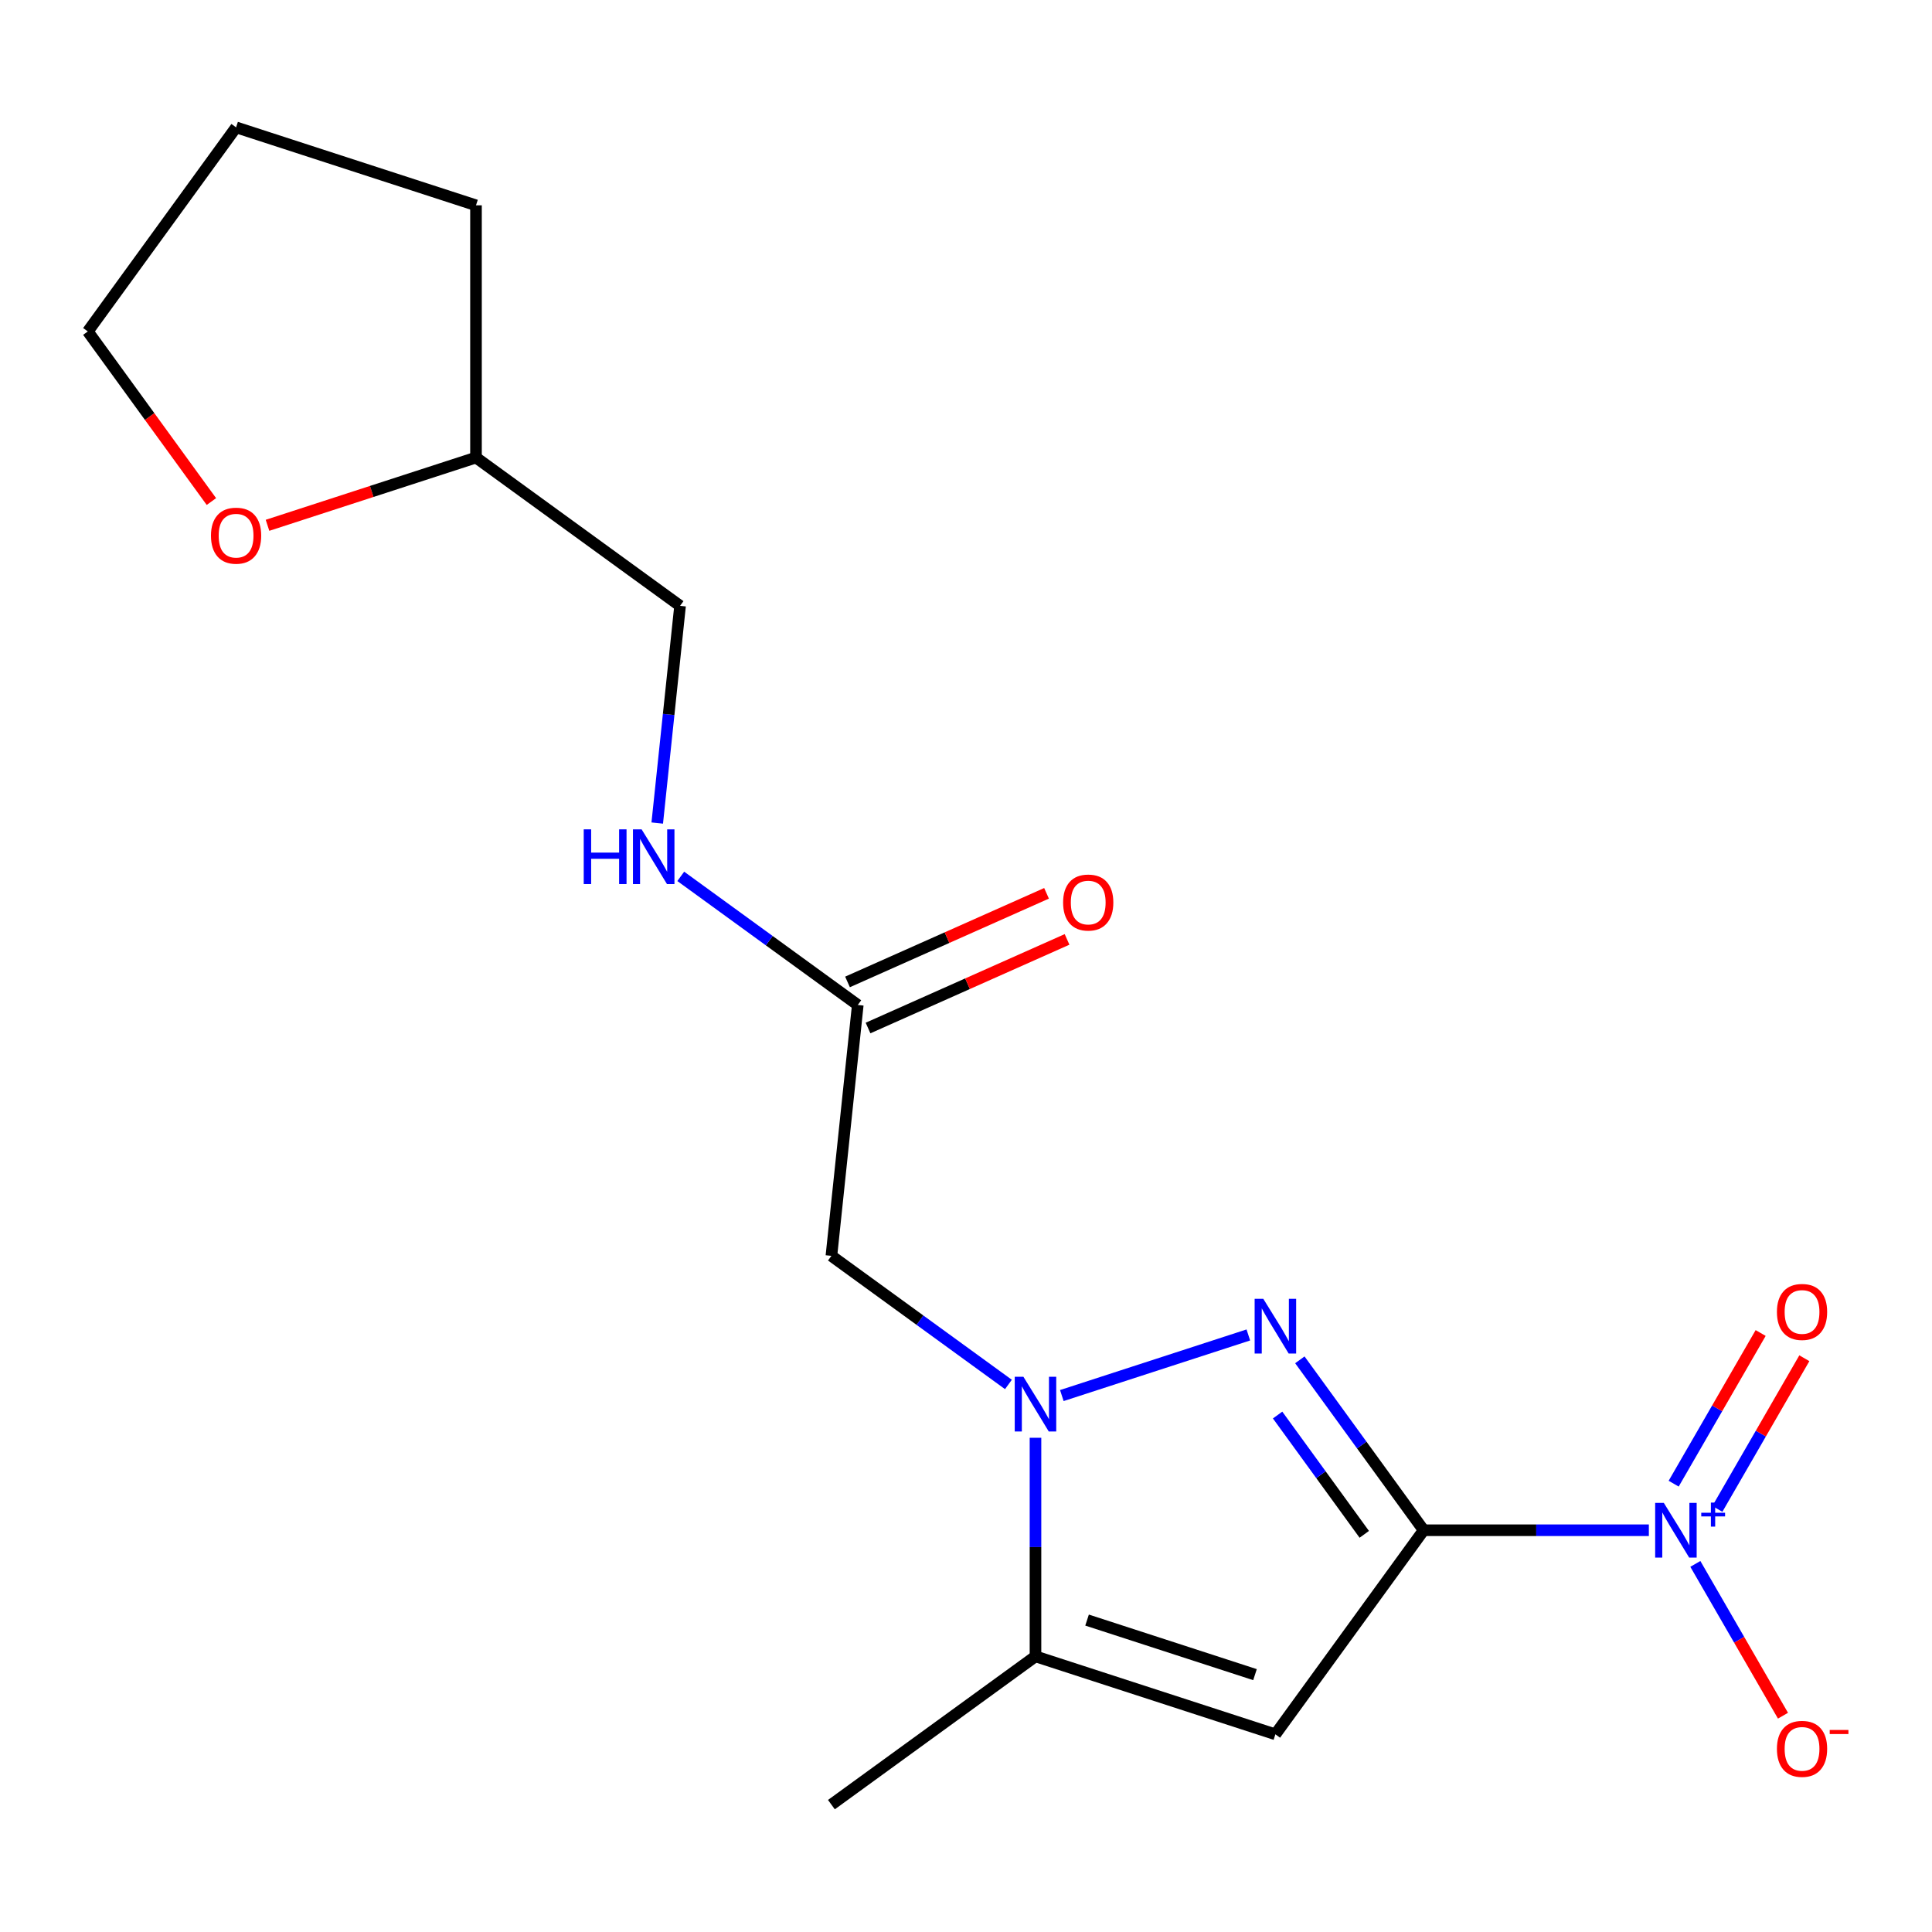 <?xml version='1.0' encoding='iso-8859-1'?>
<svg version='1.1' baseProfile='full'
              xmlns='http://www.w3.org/2000/svg'
                      xmlns:rdkit='http://www.rdkit.org/xml'
                      xmlns:xlink='http://www.w3.org/1999/xlink'
                  xml:space='preserve'
width='1000px' height='1000px' viewBox='0 0 1000 1000'>
<!-- END OF HEADER -->
<rect style='opacity:1.0;fill:#FFFFFF;stroke:none' width='1000' height='1000' x='0' y='0'> </rect>
<path class='bond-0' d='M 736.884,792.05 L 704.842,747.947' style='fill:none;fill-rule:evenodd;stroke:#000000;stroke-width:6px;stroke-linecap:butt;stroke-linejoin:miter;stroke-opacity:1' />
<path class='bond-0' d='M 704.842,747.947 L 672.799,703.845' style='fill:none;fill-rule:evenodd;stroke:#0000FF;stroke-width:6px;stroke-linecap:butt;stroke-linejoin:miter;stroke-opacity:1' />
<path class='bond-0' d='M 706.146,794.168 L 683.716,763.296' style='fill:none;fill-rule:evenodd;stroke:#000000;stroke-width:6px;stroke-linecap:butt;stroke-linejoin:miter;stroke-opacity:1' />
<path class='bond-0' d='M 683.716,763.296 L 661.286,732.424' style='fill:none;fill-rule:evenodd;stroke:#0000FF;stroke-width:6px;stroke-linecap:butt;stroke-linejoin:miter;stroke-opacity:1' />
<path class='bond-2' d='M 736.884,792.05 L 660.14,897.679' style='fill:none;fill-rule:evenodd;stroke:#000000;stroke-width:6px;stroke-linecap:butt;stroke-linejoin:miter;stroke-opacity:1' />
<path class='bond-3' d='M 736.884,792.05 L 795.165,792.05' style='fill:none;fill-rule:evenodd;stroke:#000000;stroke-width:6px;stroke-linecap:butt;stroke-linejoin:miter;stroke-opacity:1' />
<path class='bond-3' d='M 795.165,792.05 L 853.445,792.05' style='fill:none;fill-rule:evenodd;stroke:#0000FF;stroke-width:6px;stroke-linecap:butt;stroke-linejoin:miter;stroke-opacity:1' />
<path class='bond-1' d='M 646.136,690.971 L 549.601,722.337' style='fill:none;fill-rule:evenodd;stroke:#0000FF;stroke-width:6px;stroke-linecap:butt;stroke-linejoin:miter;stroke-opacity:1' />
<path class='bond-5' d='M 521.961,716.593 L 476.149,683.308' style='fill:none;fill-rule:evenodd;stroke:#0000FF;stroke-width:6px;stroke-linecap:butt;stroke-linejoin:miter;stroke-opacity:1' />
<path class='bond-5' d='M 476.149,683.308 L 430.336,650.023' style='fill:none;fill-rule:evenodd;stroke:#000000;stroke-width:6px;stroke-linecap:butt;stroke-linejoin:miter;stroke-opacity:1' />
<path class='bond-18' d='M 535.965,744.191 L 535.965,800.762' style='fill:none;fill-rule:evenodd;stroke:#0000FF;stroke-width:6px;stroke-linecap:butt;stroke-linejoin:miter;stroke-opacity:1' />
<path class='bond-18' d='M 535.965,800.762 L 535.965,857.332' style='fill:none;fill-rule:evenodd;stroke:#000000;stroke-width:6px;stroke-linecap:butt;stroke-linejoin:miter;stroke-opacity:1' />
<path class='bond-4' d='M 660.14,897.679 L 535.965,857.332' style='fill:none;fill-rule:evenodd;stroke:#000000;stroke-width:6px;stroke-linecap:butt;stroke-linejoin:miter;stroke-opacity:1' />
<path class='bond-4' d='M 649.583,866.792 L 562.661,838.549' style='fill:none;fill-rule:evenodd;stroke:#000000;stroke-width:6px;stroke-linecap:butt;stroke-linejoin:miter;stroke-opacity:1' />
<path class='bond-7' d='M 877.509,809.474 L 900.189,848.757' style='fill:none;fill-rule:evenodd;stroke:#0000FF;stroke-width:6px;stroke-linecap:butt;stroke-linejoin:miter;stroke-opacity:1' />
<path class='bond-7' d='M 900.189,848.757 L 922.87,888.041' style='fill:none;fill-rule:evenodd;stroke:#FF0000;stroke-width:6px;stroke-linecap:butt;stroke-linejoin:miter;stroke-opacity:1' />
<path class='bond-8' d='M 888.902,781.005 L 911.414,742.014' style='fill:none;fill-rule:evenodd;stroke:#0000FF;stroke-width:6px;stroke-linecap:butt;stroke-linejoin:miter;stroke-opacity:1' />
<path class='bond-8' d='M 911.414,742.014 L 933.925,703.022' style='fill:none;fill-rule:evenodd;stroke:#FF0000;stroke-width:6px;stroke-linecap:butt;stroke-linejoin:miter;stroke-opacity:1' />
<path class='bond-8' d='M 866.288,767.948 L 888.799,728.957' style='fill:none;fill-rule:evenodd;stroke:#0000FF;stroke-width:6px;stroke-linecap:butt;stroke-linejoin:miter;stroke-opacity:1' />
<path class='bond-8' d='M 888.799,728.957 L 911.311,689.966' style='fill:none;fill-rule:evenodd;stroke:#FF0000;stroke-width:6px;stroke-linecap:butt;stroke-linejoin:miter;stroke-opacity:1' />
<path class='bond-14' d='M 535.965,857.332 L 430.336,934.076' style='fill:none;fill-rule:evenodd;stroke:#000000;stroke-width:6px;stroke-linecap:butt;stroke-linejoin:miter;stroke-opacity:1' />
<path class='bond-6' d='M 430.336,650.023 L 443.984,520.173' style='fill:none;fill-rule:evenodd;stroke:#000000;stroke-width:6px;stroke-linecap:butt;stroke-linejoin:miter;stroke-opacity:1' />
<path class='bond-9' d='M 443.984,520.173 L 398.171,486.889' style='fill:none;fill-rule:evenodd;stroke:#000000;stroke-width:6px;stroke-linecap:butt;stroke-linejoin:miter;stroke-opacity:1' />
<path class='bond-9' d='M 398.171,486.889 L 352.359,453.604' style='fill:none;fill-rule:evenodd;stroke:#0000FF;stroke-width:6px;stroke-linecap:butt;stroke-linejoin:miter;stroke-opacity:1' />
<path class='bond-10' d='M 449.295,532.101 L 500.801,509.169' style='fill:none;fill-rule:evenodd;stroke:#000000;stroke-width:6px;stroke-linecap:butt;stroke-linejoin:miter;stroke-opacity:1' />
<path class='bond-10' d='M 500.801,509.169 L 552.307,486.237' style='fill:none;fill-rule:evenodd;stroke:#FF0000;stroke-width:6px;stroke-linecap:butt;stroke-linejoin:miter;stroke-opacity:1' />
<path class='bond-10' d='M 438.673,508.246 L 490.18,485.314' style='fill:none;fill-rule:evenodd;stroke:#000000;stroke-width:6px;stroke-linecap:butt;stroke-linejoin:miter;stroke-opacity:1' />
<path class='bond-10' d='M 490.18,485.314 L 541.686,462.381' style='fill:none;fill-rule:evenodd;stroke:#FF0000;stroke-width:6px;stroke-linecap:butt;stroke-linejoin:miter;stroke-opacity:1' />
<path class='bond-12' d='M 340.186,426.005 L 346.094,369.792' style='fill:none;fill-rule:evenodd;stroke:#0000FF;stroke-width:6px;stroke-linecap:butt;stroke-linejoin:miter;stroke-opacity:1' />
<path class='bond-12' d='M 346.094,369.792 L 352.003,313.58' style='fill:none;fill-rule:evenodd;stroke:#000000;stroke-width:6px;stroke-linecap:butt;stroke-linejoin:miter;stroke-opacity:1' />
<path class='bond-11' d='M 138.463,271.898 L 192.418,254.367' style='fill:none;fill-rule:evenodd;stroke:#FF0000;stroke-width:6px;stroke-linecap:butt;stroke-linejoin:miter;stroke-opacity:1' />
<path class='bond-11' d='M 192.418,254.367 L 246.373,236.835' style='fill:none;fill-rule:evenodd;stroke:#000000;stroke-width:6px;stroke-linecap:butt;stroke-linejoin:miter;stroke-opacity:1' />
<path class='bond-15' d='M 109.423,259.598 L 77.439,215.576' style='fill:none;fill-rule:evenodd;stroke:#FF0000;stroke-width:6px;stroke-linecap:butt;stroke-linejoin:miter;stroke-opacity:1' />
<path class='bond-15' d='M 77.439,215.576 L 45.455,171.553' style='fill:none;fill-rule:evenodd;stroke:#000000;stroke-width:6px;stroke-linecap:butt;stroke-linejoin:miter;stroke-opacity:1' />
<path class='bond-13' d='M 352.003,313.58 L 246.373,236.835' style='fill:none;fill-rule:evenodd;stroke:#000000;stroke-width:6px;stroke-linecap:butt;stroke-linejoin:miter;stroke-opacity:1' />
<path class='bond-16' d='M 246.373,236.835 L 246.373,106.271' style='fill:none;fill-rule:evenodd;stroke:#000000;stroke-width:6px;stroke-linecap:butt;stroke-linejoin:miter;stroke-opacity:1' />
<path class='bond-19' d='M 45.455,171.553 L 122.199,65.924' style='fill:none;fill-rule:evenodd;stroke:#000000;stroke-width:6px;stroke-linecap:butt;stroke-linejoin:miter;stroke-opacity:1' />
<path class='bond-17' d='M 246.373,106.271 L 122.199,65.924' style='fill:none;fill-rule:evenodd;stroke:#000000;stroke-width:6px;stroke-linecap:butt;stroke-linejoin:miter;stroke-opacity:1' />
<path  class='atom-1' d='M 653.88 672.26
L 663.16 687.26
Q 664.08 688.74, 665.56 691.42
Q 667.04 694.1, 667.12 694.26
L 667.12 672.26
L 670.88 672.26
L 670.88 700.58
L 667 700.58
L 657.04 684.18
Q 655.88 682.26, 654.64 680.06
Q 653.44 677.86, 653.08 677.18
L 653.08 700.58
L 649.4 700.58
L 649.4 672.26
L 653.88 672.26
' fill='#0000FF'/>
<path  class='atom-2' d='M 529.705 712.607
L 538.985 727.607
Q 539.905 729.087, 541.385 731.767
Q 542.865 734.447, 542.945 734.607
L 542.945 712.607
L 546.705 712.607
L 546.705 740.927
L 542.825 740.927
L 532.865 724.527
Q 531.705 722.607, 530.465 720.407
Q 529.265 718.207, 528.905 717.527
L 528.905 740.927
L 525.225 740.927
L 525.225 712.607
L 529.705 712.607
' fill='#0000FF'/>
<path  class='atom-4' d='M 861.189 777.89
L 870.469 792.89
Q 871.389 794.37, 872.869 797.05
Q 874.349 799.73, 874.429 799.89
L 874.429 777.89
L 878.189 777.89
L 878.189 806.21
L 874.309 806.21
L 864.349 789.81
Q 863.189 787.89, 861.949 785.69
Q 860.749 783.49, 860.389 782.81
L 860.389 806.21
L 856.709 806.21
L 856.709 777.89
L 861.189 777.89
' fill='#0000FF'/>
<path  class='atom-4' d='M 880.565 782.994
L 885.555 782.994
L 885.555 777.741
L 887.772 777.741
L 887.772 782.994
L 892.894 782.994
L 892.894 784.895
L 887.772 784.895
L 887.772 790.175
L 885.555 790.175
L 885.555 784.895
L 880.565 784.895
L 880.565 782.994
' fill='#0000FF'/>
<path  class='atom-8' d='M 919.732 905.202
Q 919.732 898.402, 923.092 894.602
Q 926.452 890.802, 932.732 890.802
Q 939.012 890.802, 942.372 894.602
Q 945.732 898.402, 945.732 905.202
Q 945.732 912.082, 942.332 916.002
Q 938.932 919.882, 932.732 919.882
Q 926.492 919.882, 923.092 916.002
Q 919.732 912.122, 919.732 905.202
M 932.732 916.682
Q 937.052 916.682, 939.372 913.802
Q 941.732 910.882, 941.732 905.202
Q 941.732 899.642, 939.372 896.842
Q 937.052 894.002, 932.732 894.002
Q 928.412 894.002, 926.052 896.802
Q 923.732 899.602, 923.732 905.202
Q 923.732 910.922, 926.052 913.802
Q 928.412 916.682, 932.732 916.682
' fill='#FF0000'/>
<path  class='atom-8' d='M 947.052 895.425
L 956.74 895.425
L 956.74 897.537
L 947.052 897.537
L 947.052 895.425
' fill='#FF0000'/>
<path  class='atom-9' d='M 919.732 679.057
Q 919.732 672.257, 923.092 668.457
Q 926.452 664.657, 932.732 664.657
Q 939.012 664.657, 942.372 668.457
Q 945.732 672.257, 945.732 679.057
Q 945.732 685.937, 942.332 689.857
Q 938.932 693.737, 932.732 693.737
Q 926.492 693.737, 923.092 689.857
Q 919.732 685.977, 919.732 679.057
M 932.732 690.537
Q 937.052 690.537, 939.372 687.657
Q 941.732 684.737, 941.732 679.057
Q 941.732 673.497, 939.372 670.697
Q 937.052 667.857, 932.732 667.857
Q 928.412 667.857, 926.052 670.657
Q 923.732 673.457, 923.732 679.057
Q 923.732 684.777, 926.052 687.657
Q 928.412 690.537, 932.732 690.537
' fill='#FF0000'/>
<path  class='atom-10' d='M 302.135 429.269
L 305.975 429.269
L 305.975 441.309
L 320.455 441.309
L 320.455 429.269
L 324.295 429.269
L 324.295 457.589
L 320.455 457.589
L 320.455 444.509
L 305.975 444.509
L 305.975 457.589
L 302.135 457.589
L 302.135 429.269
' fill='#0000FF'/>
<path  class='atom-10' d='M 332.095 429.269
L 341.375 444.269
Q 342.295 445.749, 343.775 448.429
Q 345.255 451.109, 345.335 451.269
L 345.335 429.269
L 349.095 429.269
L 349.095 457.589
L 345.215 457.589
L 335.255 441.189
Q 334.095 439.269, 332.855 437.069
Q 331.655 434.869, 331.295 434.189
L 331.295 457.589
L 327.615 457.589
L 327.615 429.269
L 332.095 429.269
' fill='#0000FF'/>
<path  class='atom-11' d='M 550.261 467.148
Q 550.261 460.348, 553.621 456.548
Q 556.981 452.748, 563.261 452.748
Q 569.541 452.748, 572.901 456.548
Q 576.261 460.348, 576.261 467.148
Q 576.261 474.028, 572.861 477.948
Q 569.461 481.828, 563.261 481.828
Q 557.021 481.828, 553.621 477.948
Q 550.261 474.068, 550.261 467.148
M 563.261 478.628
Q 567.581 478.628, 569.901 475.748
Q 572.261 472.828, 572.261 467.148
Q 572.261 461.588, 569.901 458.788
Q 567.581 455.948, 563.261 455.948
Q 558.941 455.948, 556.581 458.748
Q 554.261 461.548, 554.261 467.148
Q 554.261 472.868, 556.581 475.748
Q 558.941 478.628, 563.261 478.628
' fill='#FF0000'/>
<path  class='atom-12' d='M 109.199 277.262
Q 109.199 270.462, 112.559 266.662
Q 115.919 262.862, 122.199 262.862
Q 128.479 262.862, 131.839 266.662
Q 135.199 270.462, 135.199 277.262
Q 135.199 284.142, 131.799 288.062
Q 128.399 291.942, 122.199 291.942
Q 115.959 291.942, 112.559 288.062
Q 109.199 284.182, 109.199 277.262
M 122.199 288.742
Q 126.519 288.742, 128.839 285.862
Q 131.199 282.942, 131.199 277.262
Q 131.199 271.702, 128.839 268.902
Q 126.519 266.062, 122.199 266.062
Q 117.879 266.062, 115.519 268.862
Q 113.199 271.662, 113.199 277.262
Q 113.199 282.982, 115.519 285.862
Q 117.879 288.742, 122.199 288.742
' fill='#FF0000'/>
</svg>
